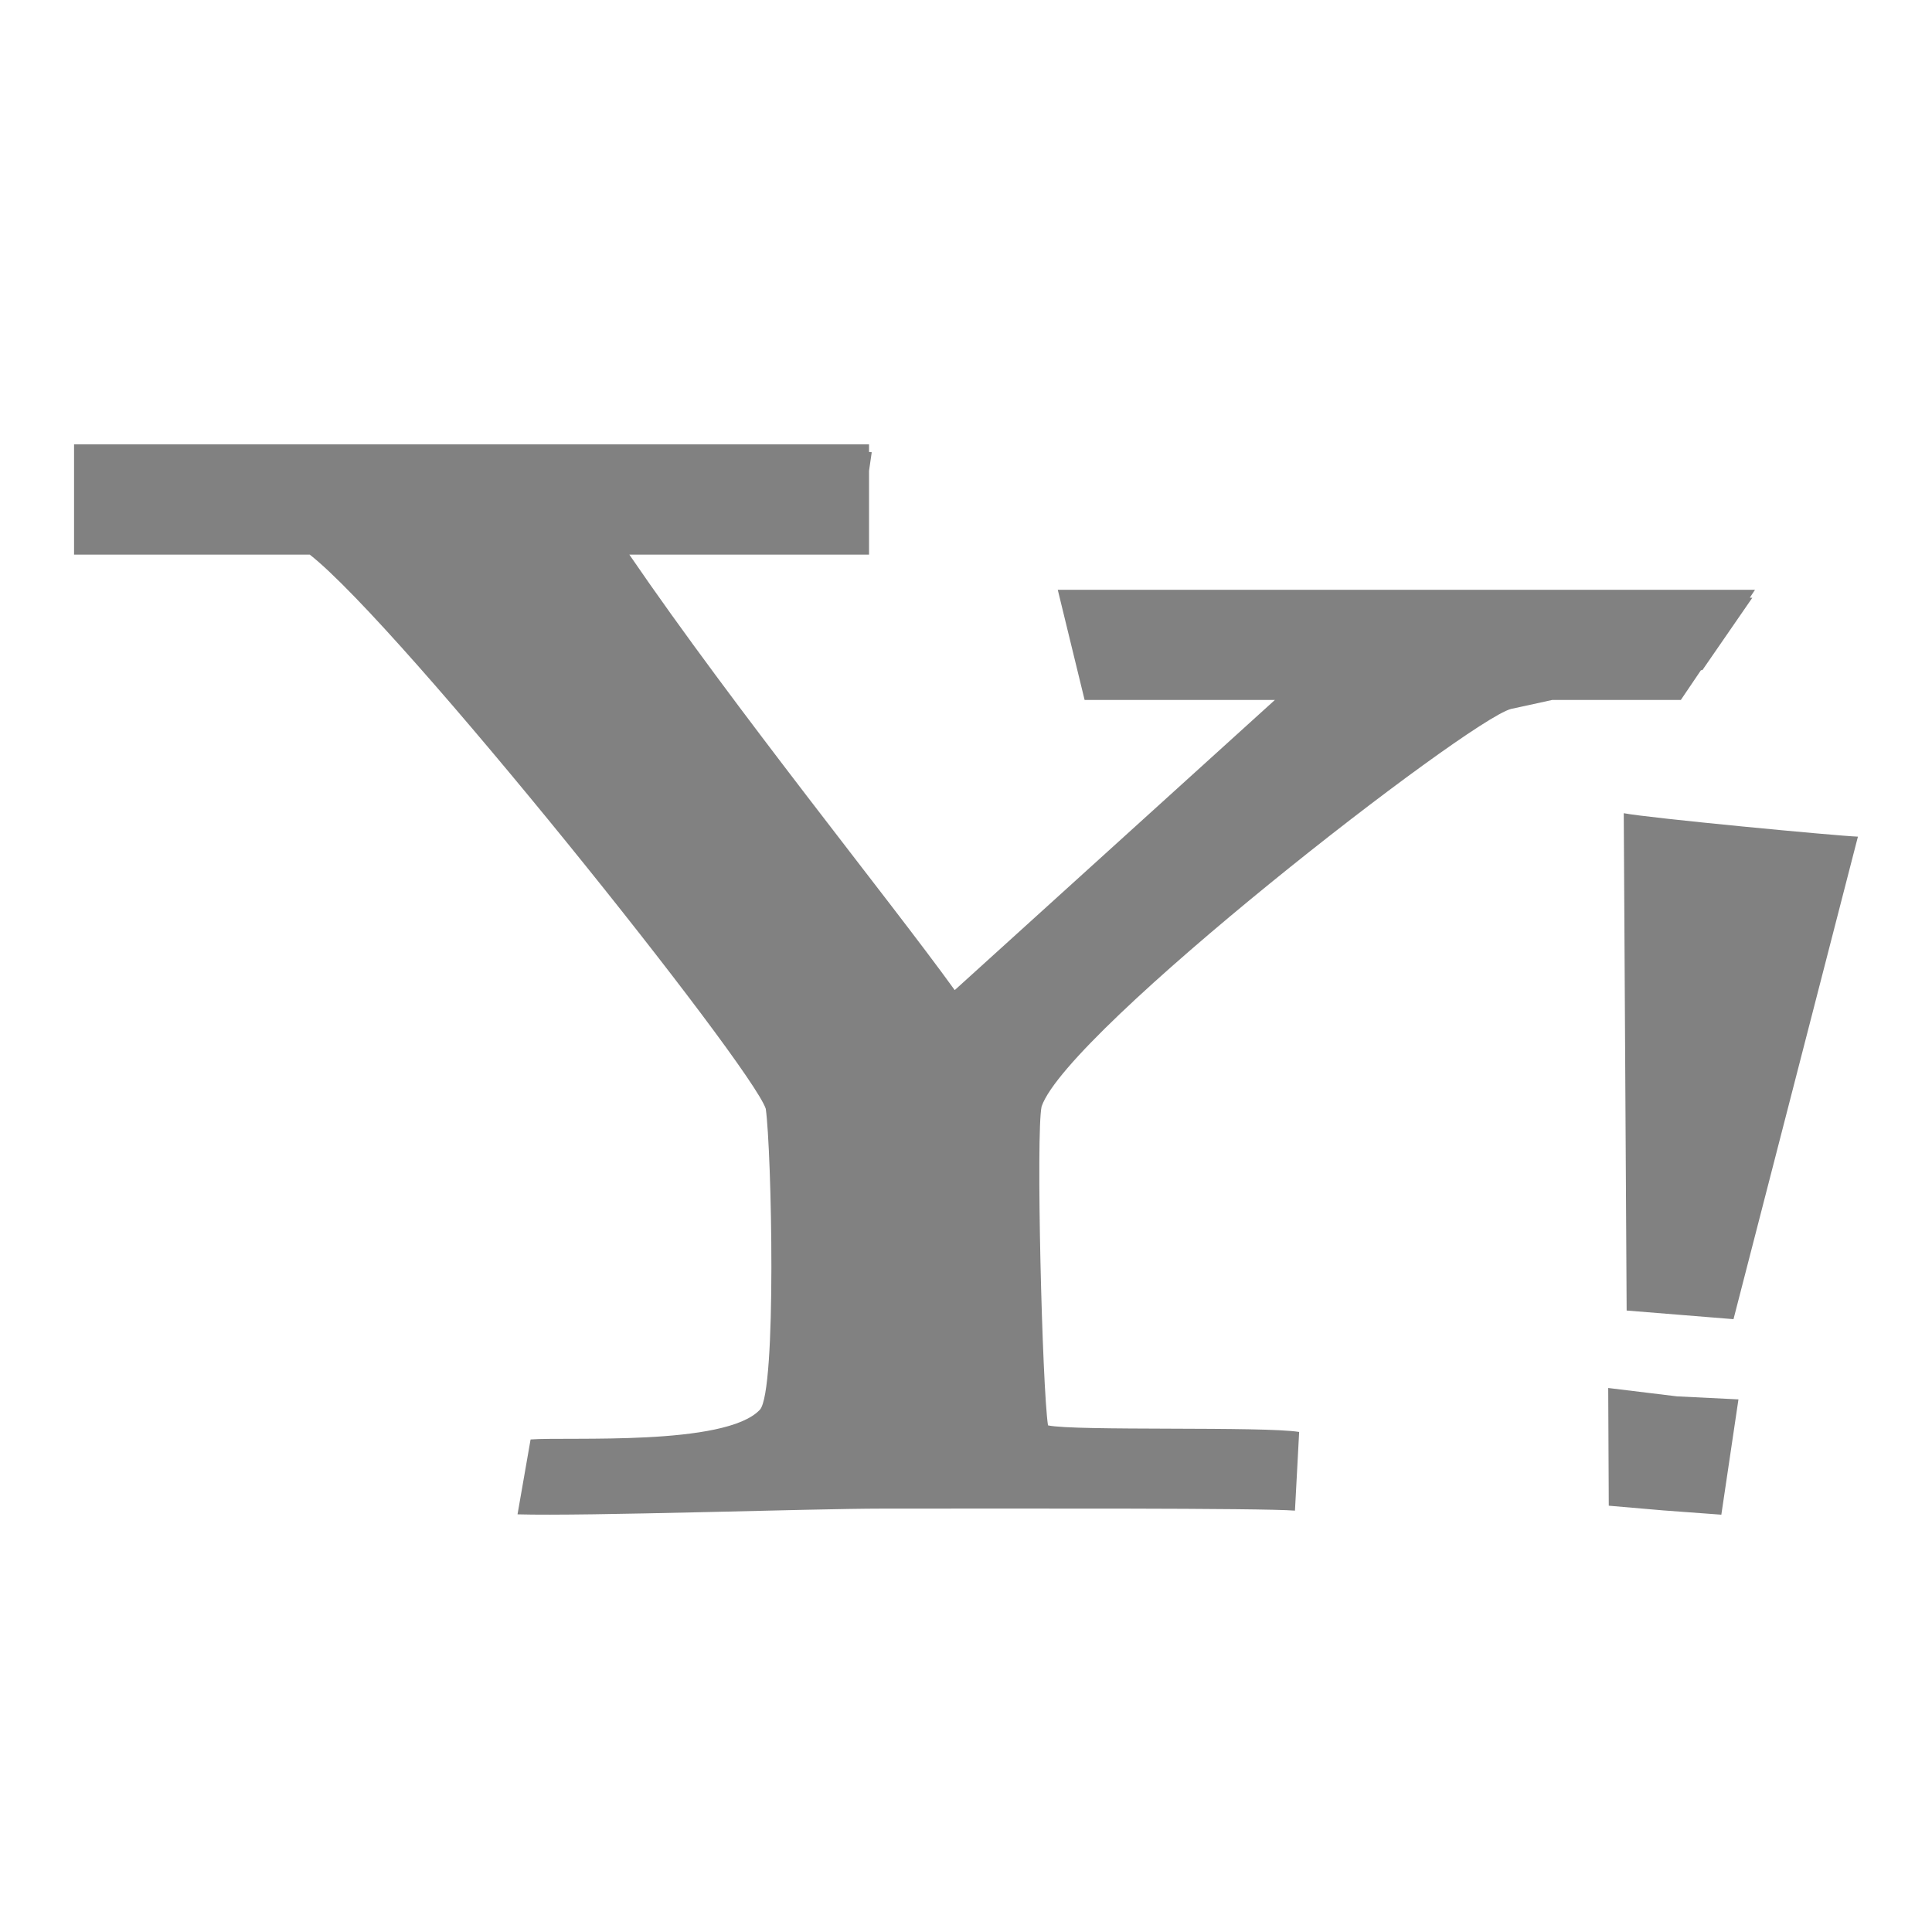 <?xml version="1.0" encoding="utf-8"?>
<!-- Generator: Adobe Illustrator 16.0.0, SVG Export Plug-In . SVG Version: 6.00 Build 0)  -->
<!DOCTYPE svg PUBLIC "-//W3C//DTD SVG 1.1//EN" "http://www.w3.org/Graphics/SVG/1.1/DTD/svg11.dtd">
<svg version="1.1" id="Icons" xmlns="http://www.w3.org/2000/svg" xmlns:xlink="http://www.w3.org/1999/xlink" x="0px" y="0px"
	 width="100px" height="100px" viewBox="0 0 100 100" enable-background="new 0 0 100 100" xml:space="preserve">
<path id="Yahoo_x21_" fill="#818181" d="M78.207,36.695c-2.26,0.609-22.932,16.639-24.293,20.573
	c-0.301,1.358,0.029,14.534,0.33,16.509c1.363,0.303,11.195,0.039,13,0.341l-0.217,4.072c-1.768-0.138-14.264-0.104-21.392-0.104
	c-3.623,0-15.271,0.4-18.848,0.296l0.676-3.876c1.963-0.146,10.085,0.36,11.866-1.536c0.885-0.944,0.607-13.464,0.307-15.581
	c-0.752-2.265-18.868-24.963-23.602-28.682H3.833V23h41.148v0.394c0.036,0,0.104,0.006,0.14,0.013l-0.14,0.965v4.334H32.574
	c5.531,8.087,13.46,17.852,16.842,22.542l16.573-15.019h-9.85l-1.389-5.7h36.088l-0.268,0.407c0.029,0,0.088,0.006,0.129,0.006
	l-2.58,3.739c-0.021,0-0.062,0.006-0.08,0.012L87,36.229h-6.658C79.479,36.419,78.721,36.588,78.207,36.695z M89.982,72.432
	l-3.186-0.157l-3.555-0.433l0.029,6.093l2.805,0.242l3.021,0.223L89.982,72.432z M96.166,43.305
	c-1.074-0.038-10.85-0.964-12.121-1.214l0.15,25.742l5.531,0.447L96.166,43.305z"/>
</svg>
